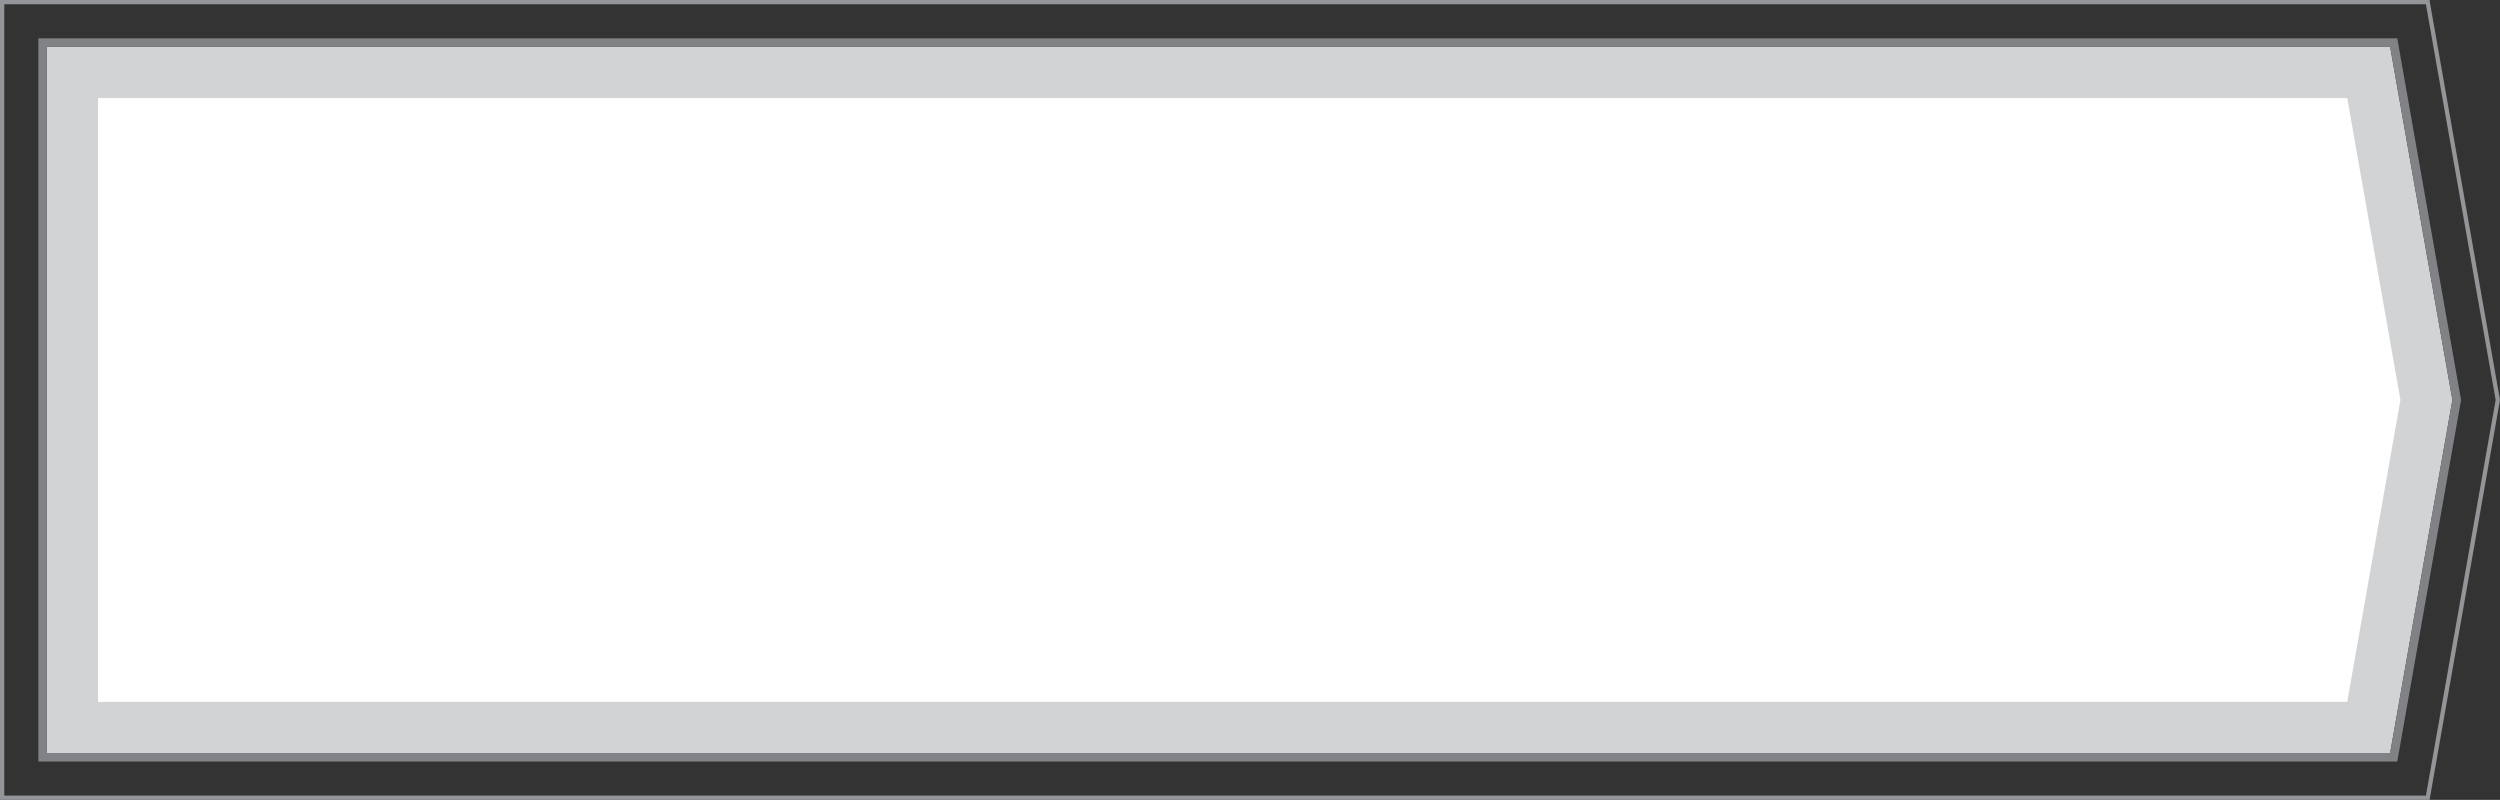 <svg xmlns="http://www.w3.org/2000/svg" id="Layer_1" data-name="Layer 1" viewBox="0 0 586.52 187.66"><rect x="0" y="0" width="586.52" height="187.66" fill="#333333" stroke="none"/><defs><style>.cls-1{fill:#fff;}.cls-2{fill:#d1d3d4;}.cls-3{fill:#939598;}.cls-4{fill:#808285;}</style></defs><polygon class="cls-1" points="17 170.66 17 17 555.71 17 569.26 93.83 555.71 170.66 17 170.66"></polygon><path class="cls-2" d="M550.68,23l12.48,70.83-12.48,70.83H23V23H550.68m10.06-12H11V176.66H560.74l14.61-82.83L560.74,11Z"></path><path class="cls-3" d="M569.14,1,585.5,93.83l-16.36,92.83H1V1H569.14M570,0H0V187.66H570l.14-.83L586.49,94l0-.17,0-.17L570.12.83,570,0Z"></path><path class="cls-4" d="M560.74,11l14.61,82.83-14.61,82.83H11V11H560.74m1.68-2H9V178.66H562.42l.29-1.66,14.61-82.82.06-.35-.06-.35L562.71,10.65,562.42,9Z"></path></svg>